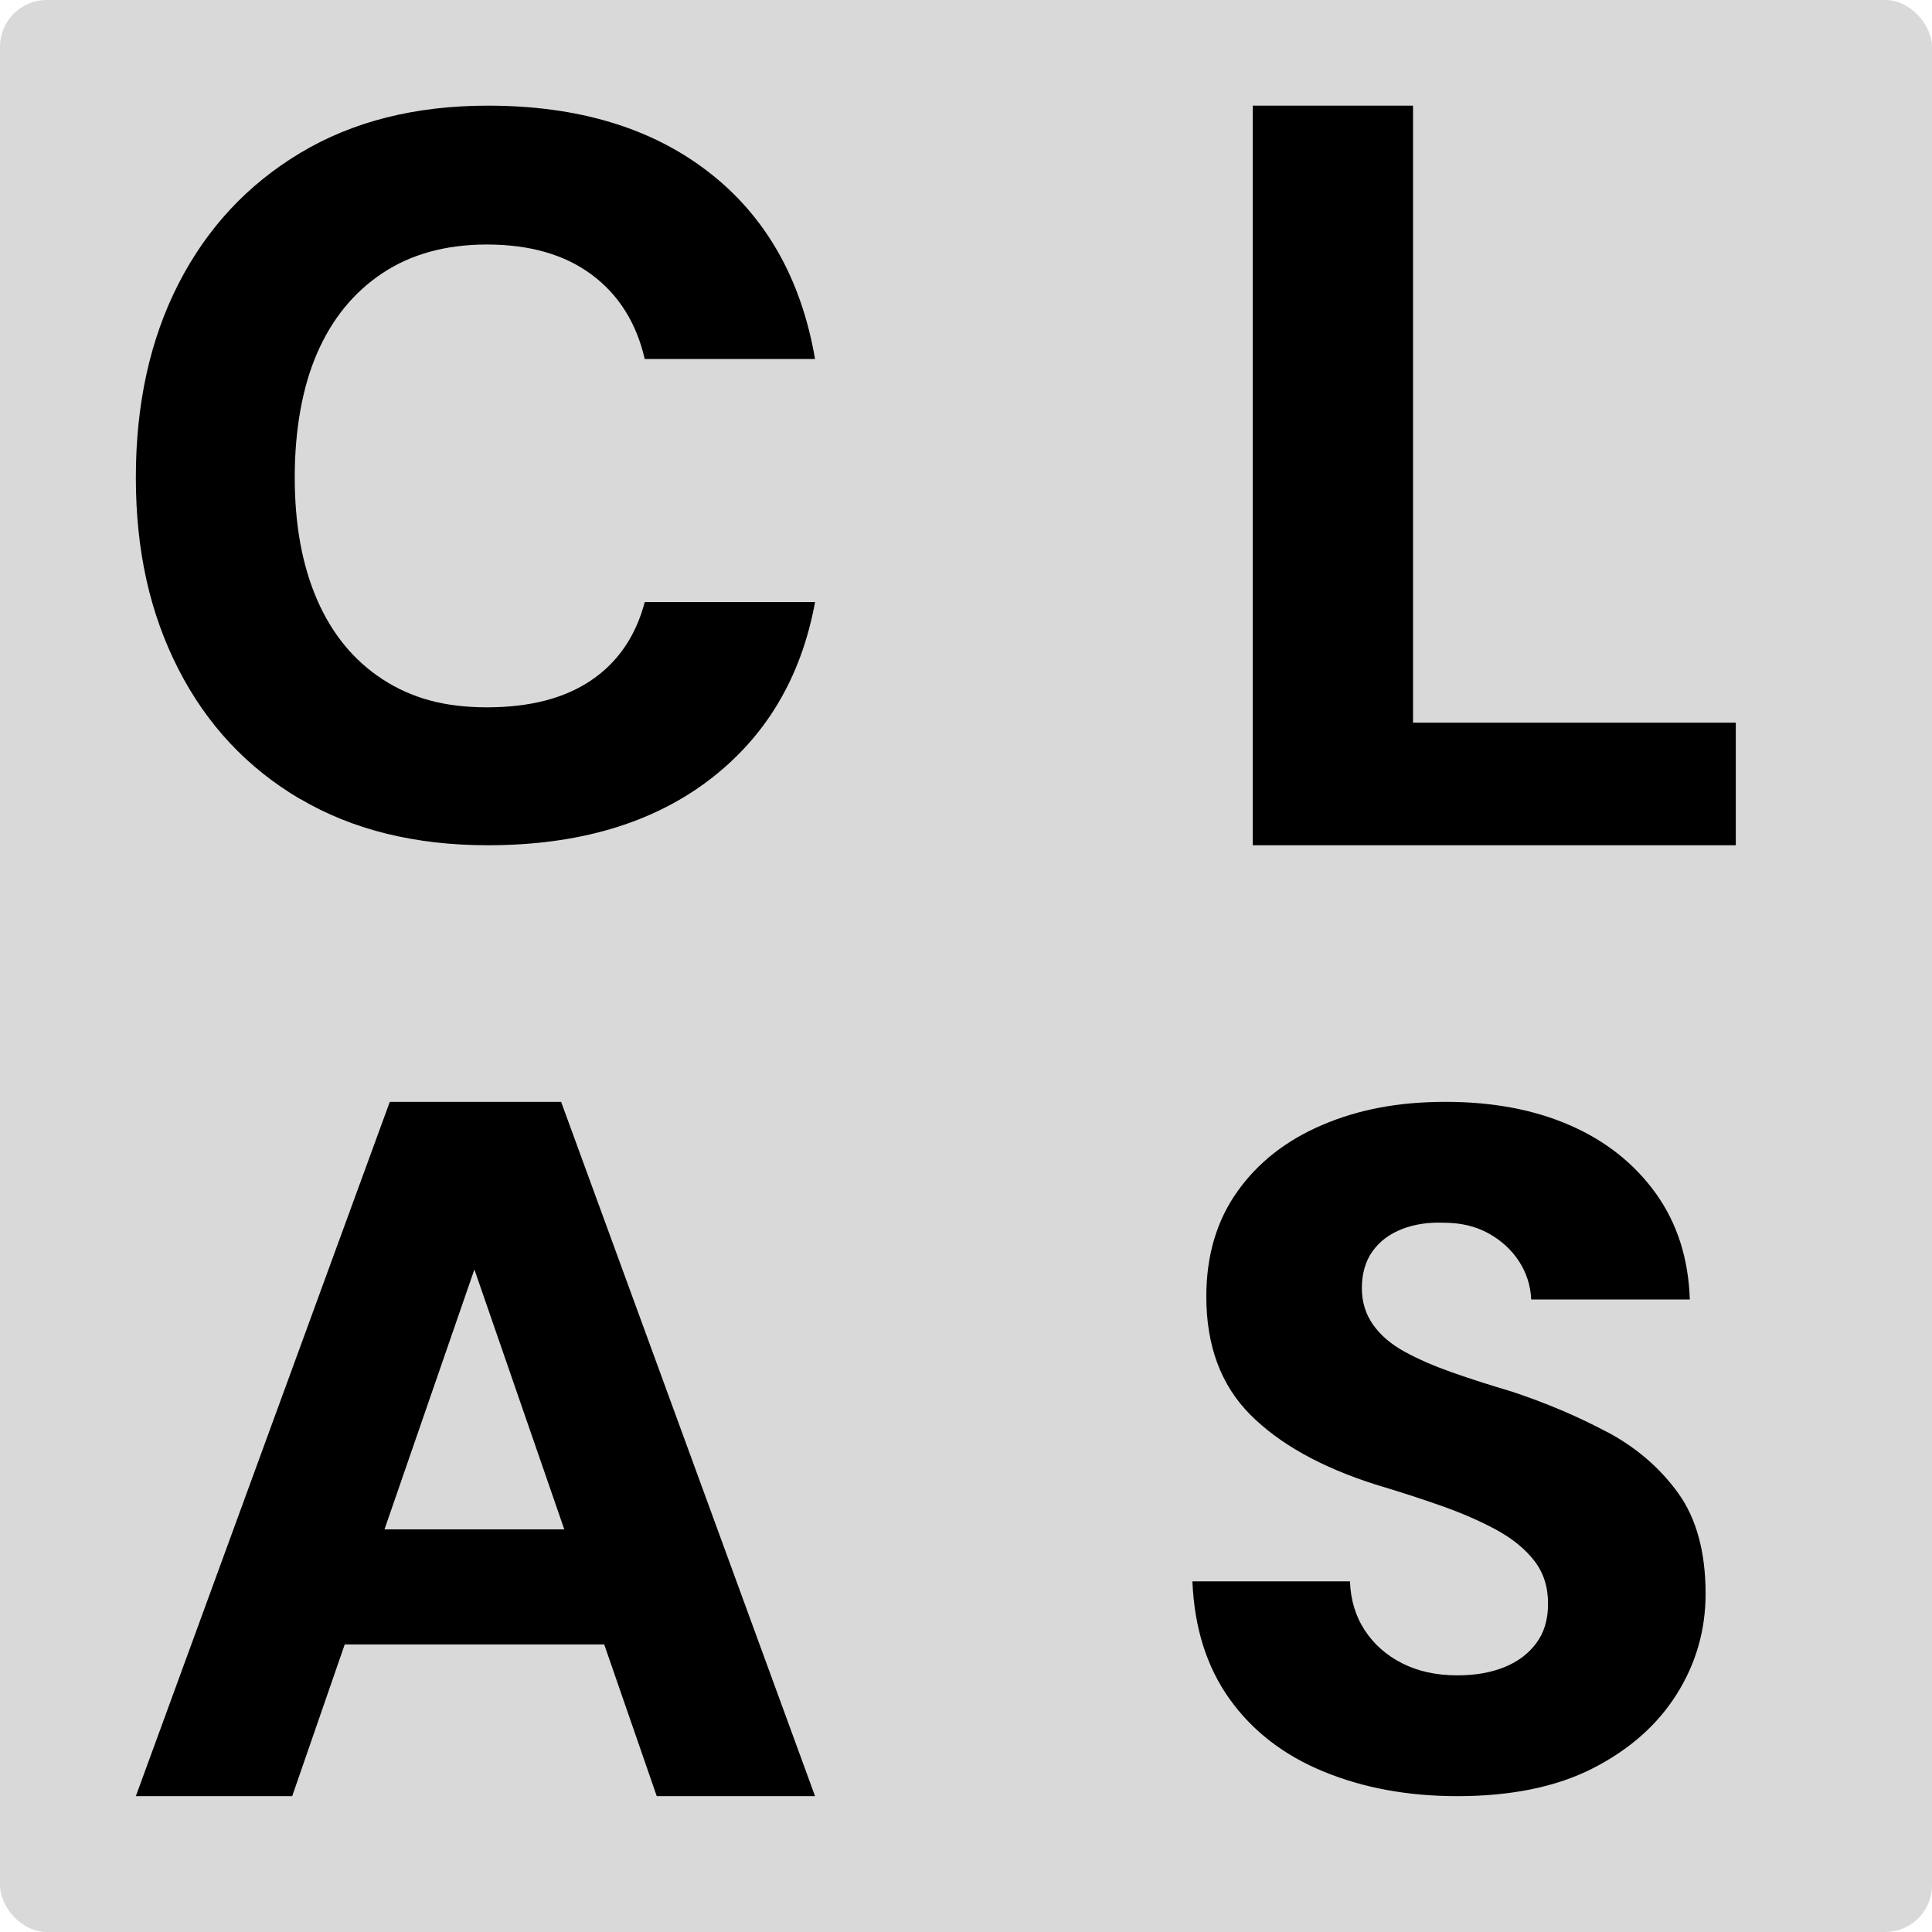 <svg width="248" height="248" viewBox="0 0 248 248" fill="none" xmlns="http://www.w3.org/2000/svg">
  <rect width="248" height="248" rx="6" fill="#D9D9D9" />
  <path
    d="M50.036 141.438L17.438 230.563H37.507L44.252 211.085H77.558L84.303 230.563H104.625L72.027 141.438H50.036ZM49.356 196.314L60.895 162.955L72.434 196.314H49.347H49.356Z"
    fill="black" />
  <path
    d="M38.501 102.535C45.252 106.518 53.298 108.5 62.63 108.5C74.179 108.5 83.633 105.722 90.961 100.175C98.289 94.619 102.844 86.991 104.625 77.282H82.762C81.609 81.654 79.321 85 75.9 87.32C72.479 89.64 68.015 90.795 62.499 90.795C56.983 90.795 52.782 89.59 49.098 87.19C45.414 84.79 42.61 81.375 40.697 76.964C38.784 72.552 37.833 67.325 37.833 61.29C37.833 55.256 38.784 49.769 40.697 45.358C42.61 40.946 45.404 37.511 49.098 35.061C52.782 32.612 57.256 31.387 62.499 31.387C68.005 31.387 72.499 32.681 75.961 35.261C79.422 37.84 81.689 41.444 82.762 46.085H104.625C102.844 35.768 98.289 27.762 90.961 22.086C83.633 16.401 74.179 13.562 62.63 13.562C53.298 13.562 45.252 15.594 38.501 19.657C31.749 23.719 26.547 29.316 22.903 36.446C19.259 43.575 17.438 51.86 17.438 61.3C17.438 70.74 19.259 78.766 22.903 85.896C26.547 93.026 31.749 98.572 38.501 102.555V102.535Z"
    fill="black" />
  <path d="M181.382 13.562H160.812V108.5H222.812V92.766H181.382V13.562Z" fill="black" />
  <path
    d="M206.354 183.855C202.601 181.845 198.492 180.097 194.029 178.62C191.246 177.798 188.692 176.975 186.379 176.162C184.056 175.34 182.041 174.461 180.313 173.517C178.585 172.573 177.232 171.423 176.272 170.068C175.302 168.712 174.813 167.133 174.813 165.329C174.813 163.525 175.274 161.861 176.205 160.59C177.126 159.319 178.393 158.375 179.996 157.758C181.599 157.141 183.365 156.879 185.304 156.954C187.493 156.954 189.412 157.402 191.054 158.309C192.695 159.216 194 160.403 194.97 161.88C195.939 163.357 196.467 165.002 196.554 166.806H216.912C216.739 161.553 215.29 157.019 212.554 153.196C209.809 149.383 206.143 146.466 201.554 144.457C196.957 142.447 191.63 141.438 185.563 141.438C179.497 141.438 174.39 142.419 169.764 144.391C165.128 146.363 161.48 149.214 158.831 152.953C156.172 156.692 154.848 161.179 154.848 166.432C154.848 172.75 156.72 177.798 160.473 181.574C164.226 185.35 169.591 188.341 176.589 190.566C179.622 191.473 182.463 192.389 185.122 193.333C187.78 194.277 190.113 195.305 192.138 196.408C194.164 197.52 195.767 198.829 196.947 200.343C198.128 201.867 198.713 203.689 198.713 205.821C198.713 207.952 198.205 209.578 197.197 210.934C196.189 212.289 194.816 213.317 193.089 214.009C191.361 214.71 189.355 215.056 187.08 215.056C184.383 215.056 182.021 214.542 179.996 213.513C177.971 212.485 176.368 211.074 175.187 209.27C174.007 207.466 173.373 205.372 173.287 202.988H153.062C153.312 208.98 154.915 214.027 157.862 218.131C160.809 222.234 164.84 225.337 169.937 227.422C175.034 229.516 180.745 230.562 187.07 230.562C193.981 230.562 199.779 229.375 204.453 226.992C209.128 224.608 212.718 221.449 215.204 217.514C217.69 213.579 218.937 209.27 218.937 204.587C218.937 199.25 217.776 194.969 215.463 191.725C213.14 188.482 210.107 185.855 206.363 183.845L206.354 183.855Z"
    fill="black" />
</svg>